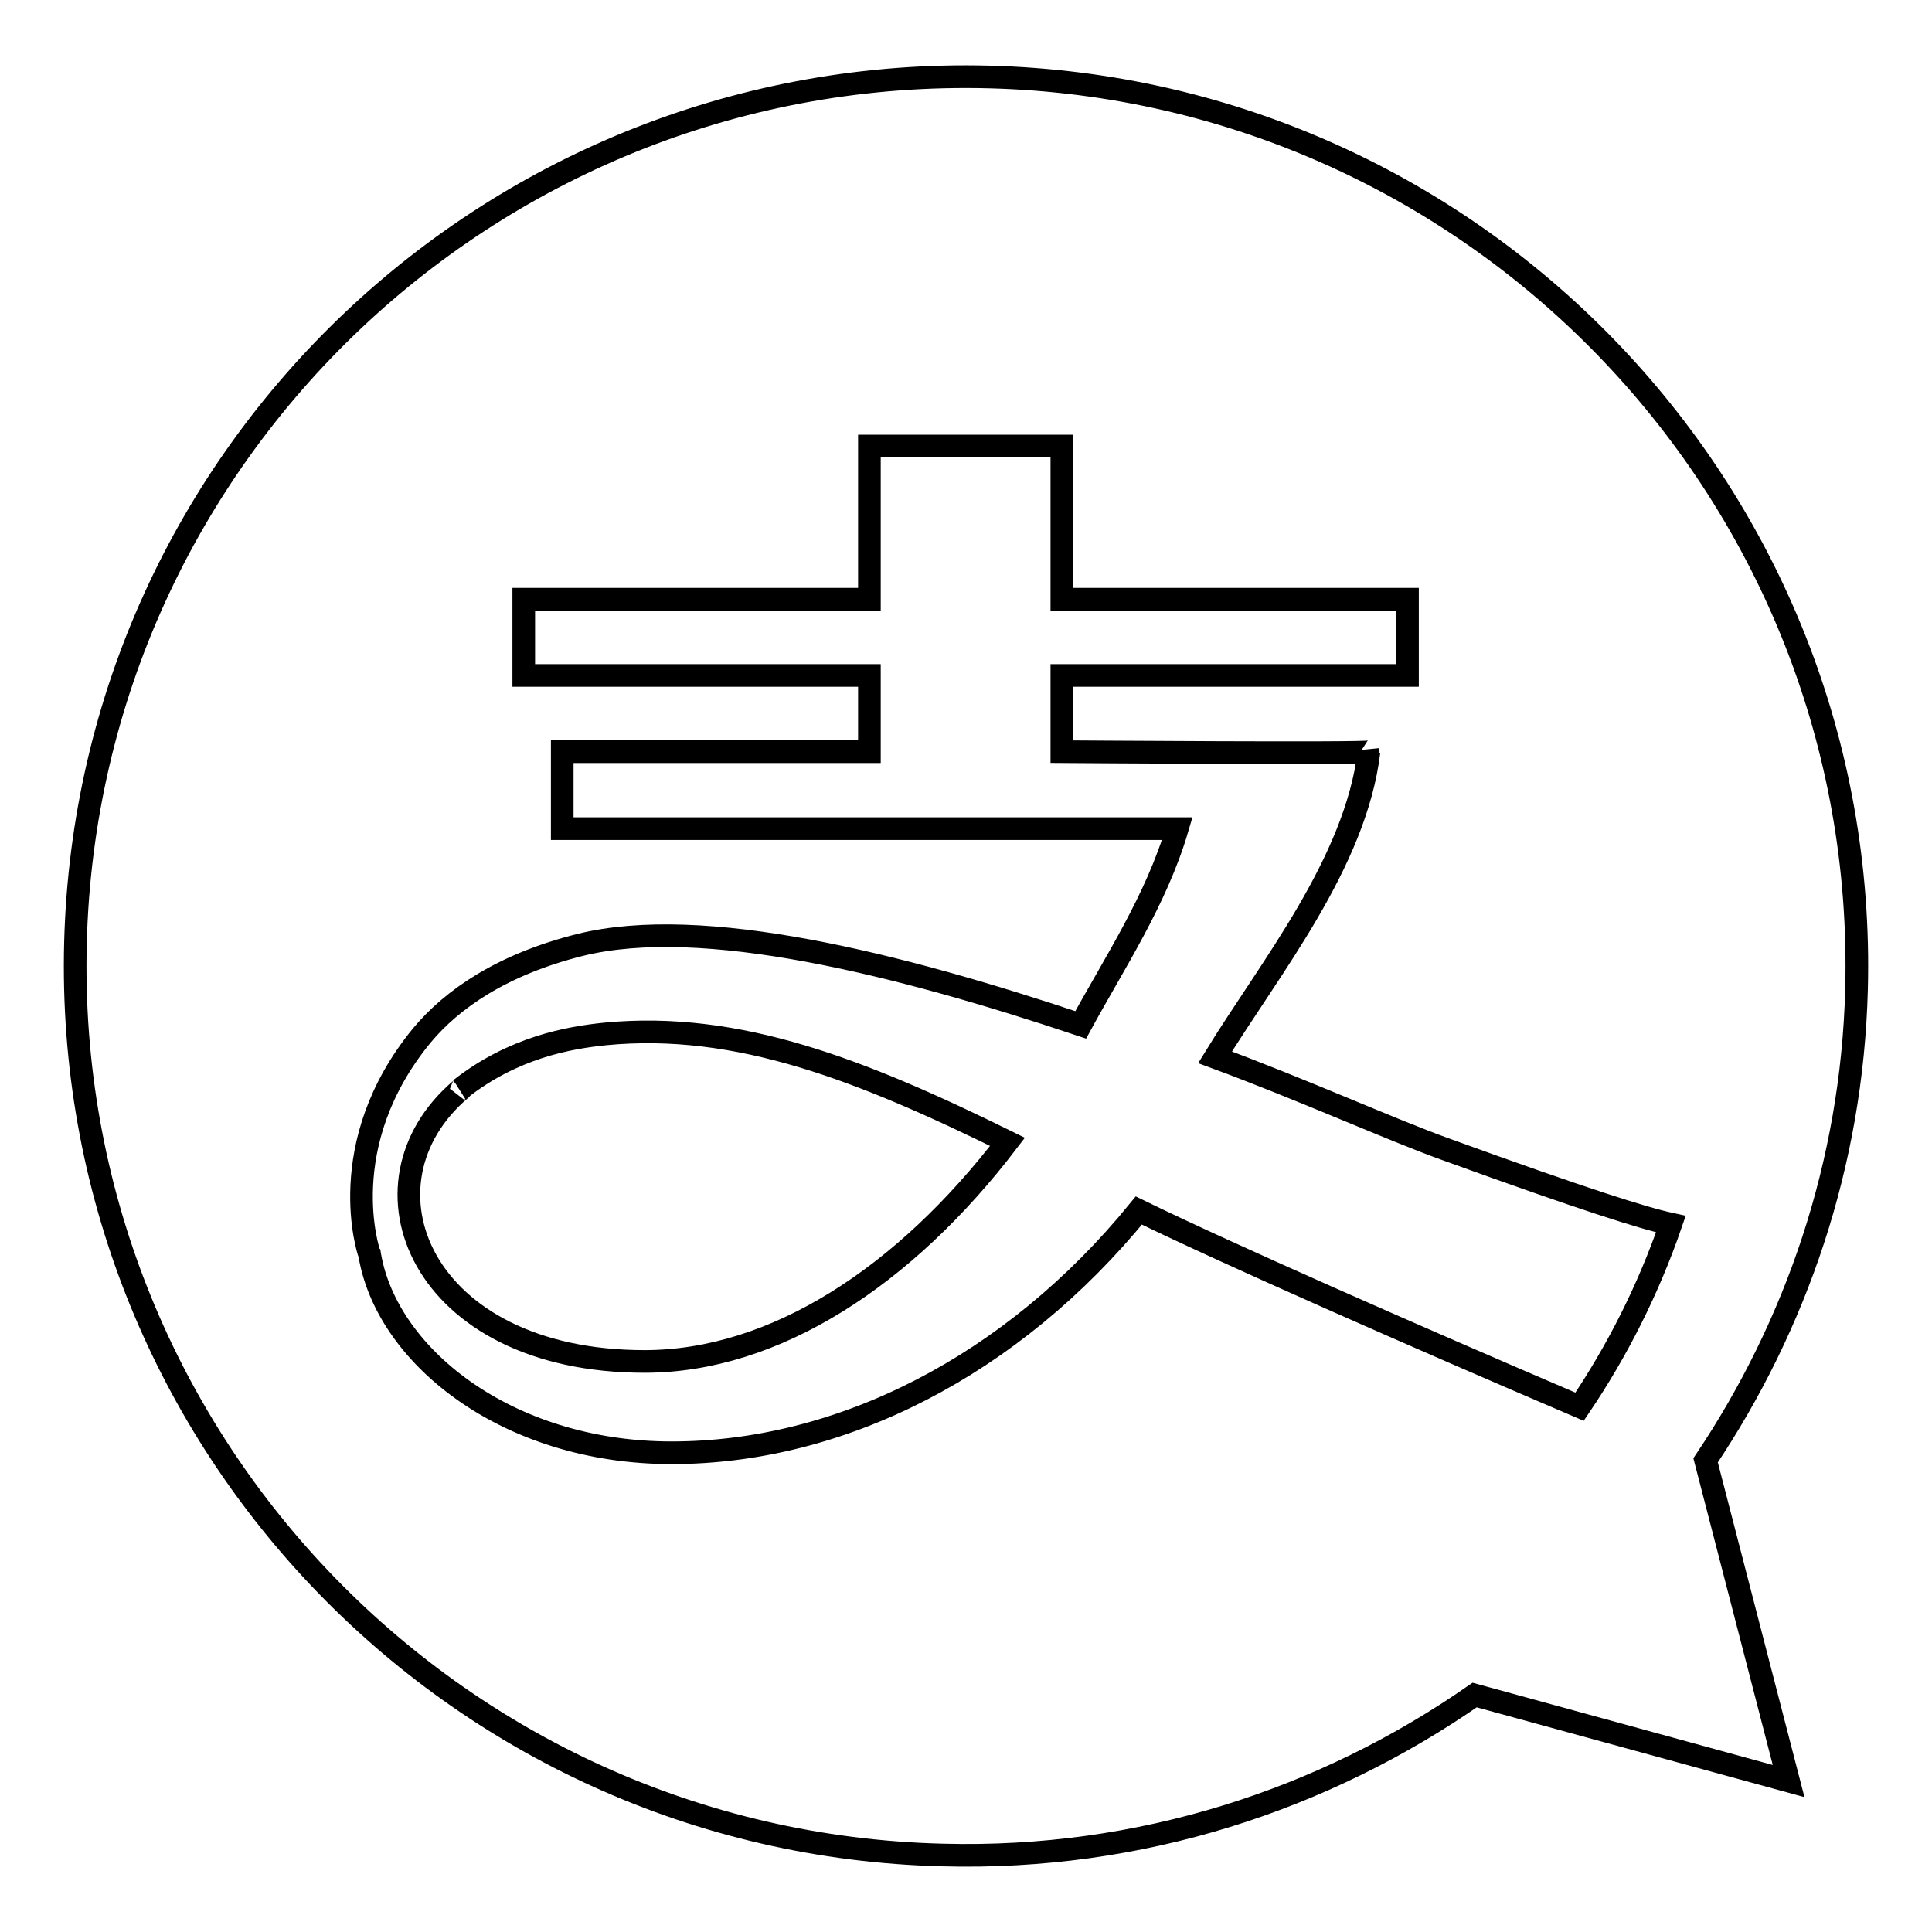 <?xml version="1.0" encoding="utf-8"?>
<!-- Svg Vector Icons : http://www.onlinewebfonts.com/icon -->
<!DOCTYPE svg PUBLIC "-//W3C//DTD SVG 1.1//EN" "http://www.w3.org/Graphics/SVG/1.1/DTD/svg11.dtd">
<svg version="1.1" xmlns="http://www.w3.org/2000/svg" xmlns:xlink="http://www.w3.org/1999/xlink" x="0px" y="0px" viewBox="0 0 256 256" enable-background="new 0 0 256 256" xml:space="preserve">
<g> <path stroke-width="3" fill-opacity="0" stroke="#000000"  d="M80.2,137c-4.9,0.5-12.2,1.8-19.2,7.3c0.2-0.1,0.1,0,0.1,0c-14.8,12.5-5.5,36.1,24.3,36.1 c17.3,0,34.5-11.3,48.1-29.1C114.2,141.8,97.8,135.3,80.2,137L80.2,137z M131.1,10.2C65.9,8.5,11.7,59.8,10,124.9 C8.3,190,59.8,244.2,124.9,245.8c26.2,0.7,50.5-7.3,70.5-21.2L237,236l-11-42.5c12-17.9,19.4-39.3,20-62.4 C247.7,66,196.2,11.9,131.1,10.2z M209.3,186.4c-22.2-9.5-46.5-20.2-58.4-26c-16.8,20.6-39.5,32.1-61.9,32.1 c-22,0-38.2-13.1-40.1-26.8c0,0.1,0,0.2,0,0.3c0,0-4.9-14.3,7-28.8c4-4.8,10.6-9.4,21-12c16.2-4,42.1,2.5,66.3,10.6 c4.4-8.1,10-16.5,12.8-26H74.5V99.6h40.7V89.5H69.4V79.4h45.8V59.1h25.5v20.3h45.8v10.1h-45.8v10.1c0,0,40.8,0.3,40.7,0 c-1.8,14.8-13.1,28.6-20.4,40.5c11.4,4.2,23.6,9.7,30.6,12.2c18.2,6.6,26.1,9.1,29.8,9.9C218.4,170.9,214.3,179,209.3,186.4 L209.3,186.4z"/></g>
</svg>